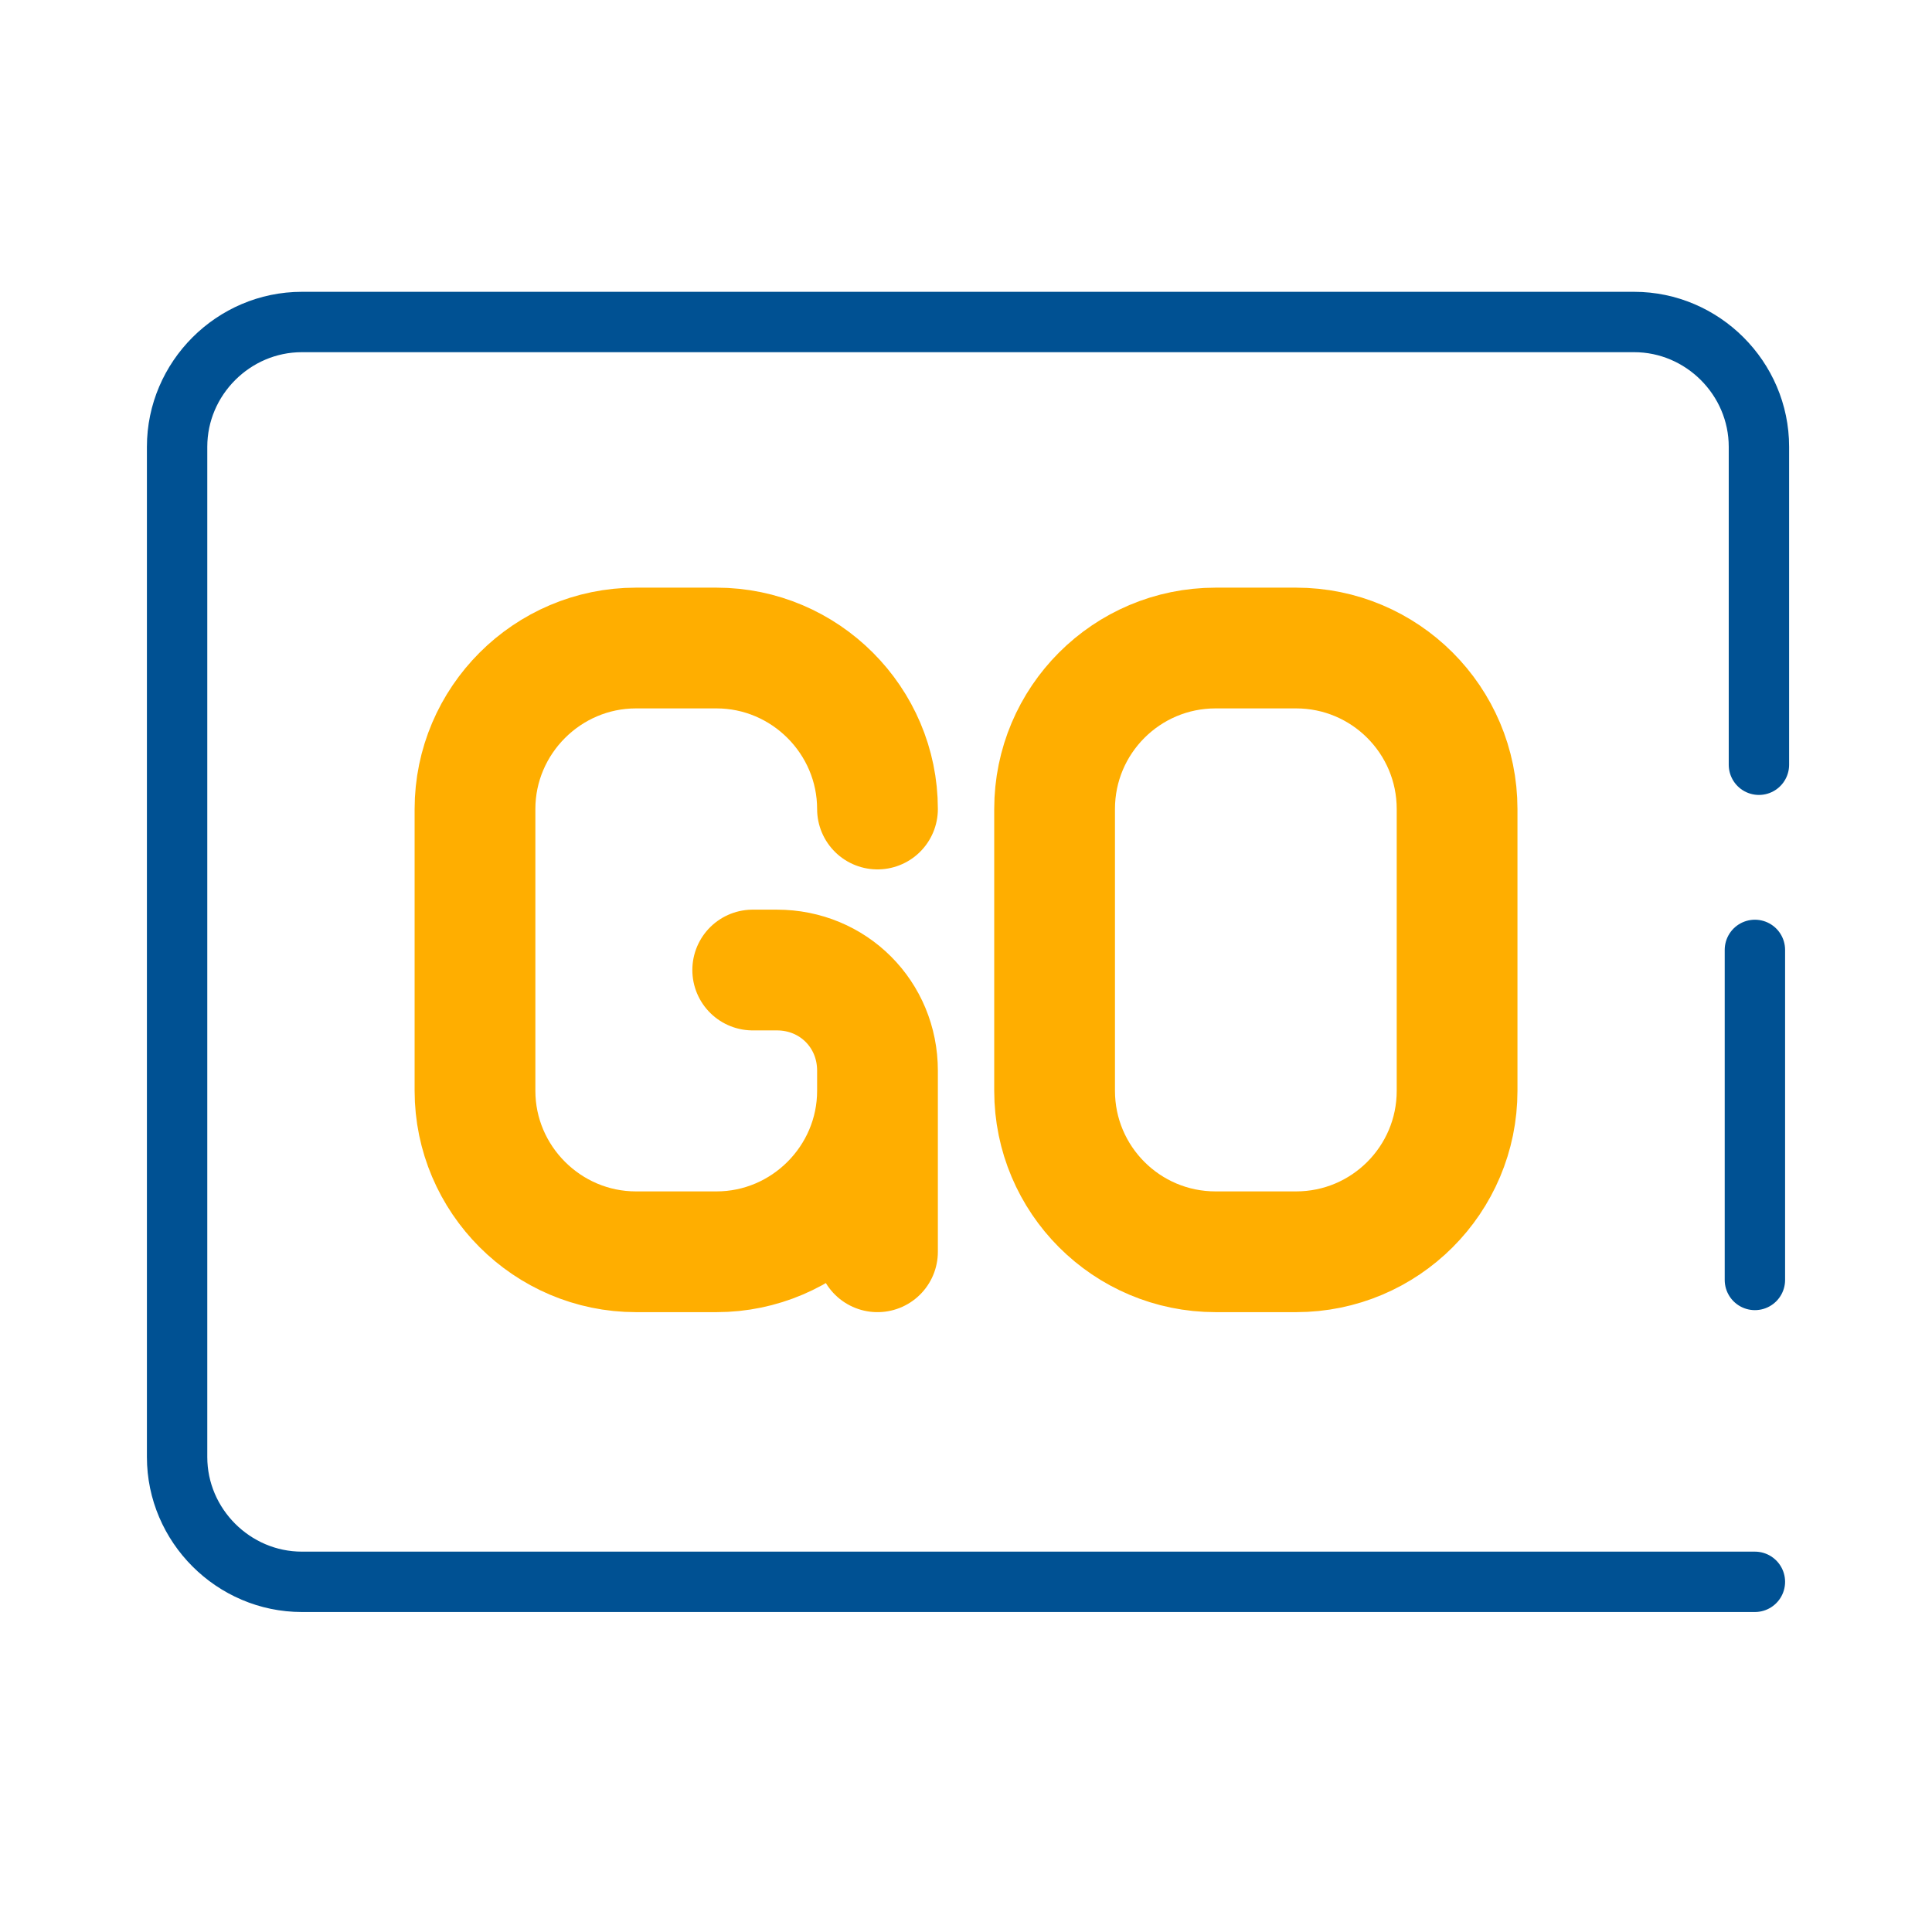 <svg width="48" height="48" viewBox="0 0 48 48" fill="none" xmlns="http://www.w3.org/2000/svg">
<path d="M43.6 39.3H7.5C5.8 39.3 4.4 37.9 4.4 36.2V11.1C4.4 9.4 5.8 8 7.5 8H40.6C42.3 8 43.7 9.4 43.7 11.1V19M43.6 23.6V31.8" stroke="#005193" stroke-width="1.5" stroke-linecap="round" stroke-linejoin="round"/>
<path d="M21.801 20.1C21.801 17.9 20.001 16.1 17.801 16.1H15.801C13.601 16.1 11.801 17.9 11.801 20.1V27.1C11.801 29.3 13.601 31.1 15.801 31.1H17.801C20.001 31.1 21.801 29.3 21.801 27.1M21.801 27.1V26.6C21.801 25.2 20.701 24.1 19.301 24.1H18.701M21.801 27.1V31.1M30.201 16.1H32.201C34.41 16.1 36.201 17.891 36.201 20.1V27.1C36.201 29.309 34.41 31.1 32.201 31.1H30.201C27.992 31.1 26.201 29.309 26.201 27.1V20.1C26.201 17.891 27.992 16.1 30.201 16.1Z" stroke="#FFAE00" stroke-width="3" stroke-linecap="round" stroke-linejoin="round"/>
</svg>
